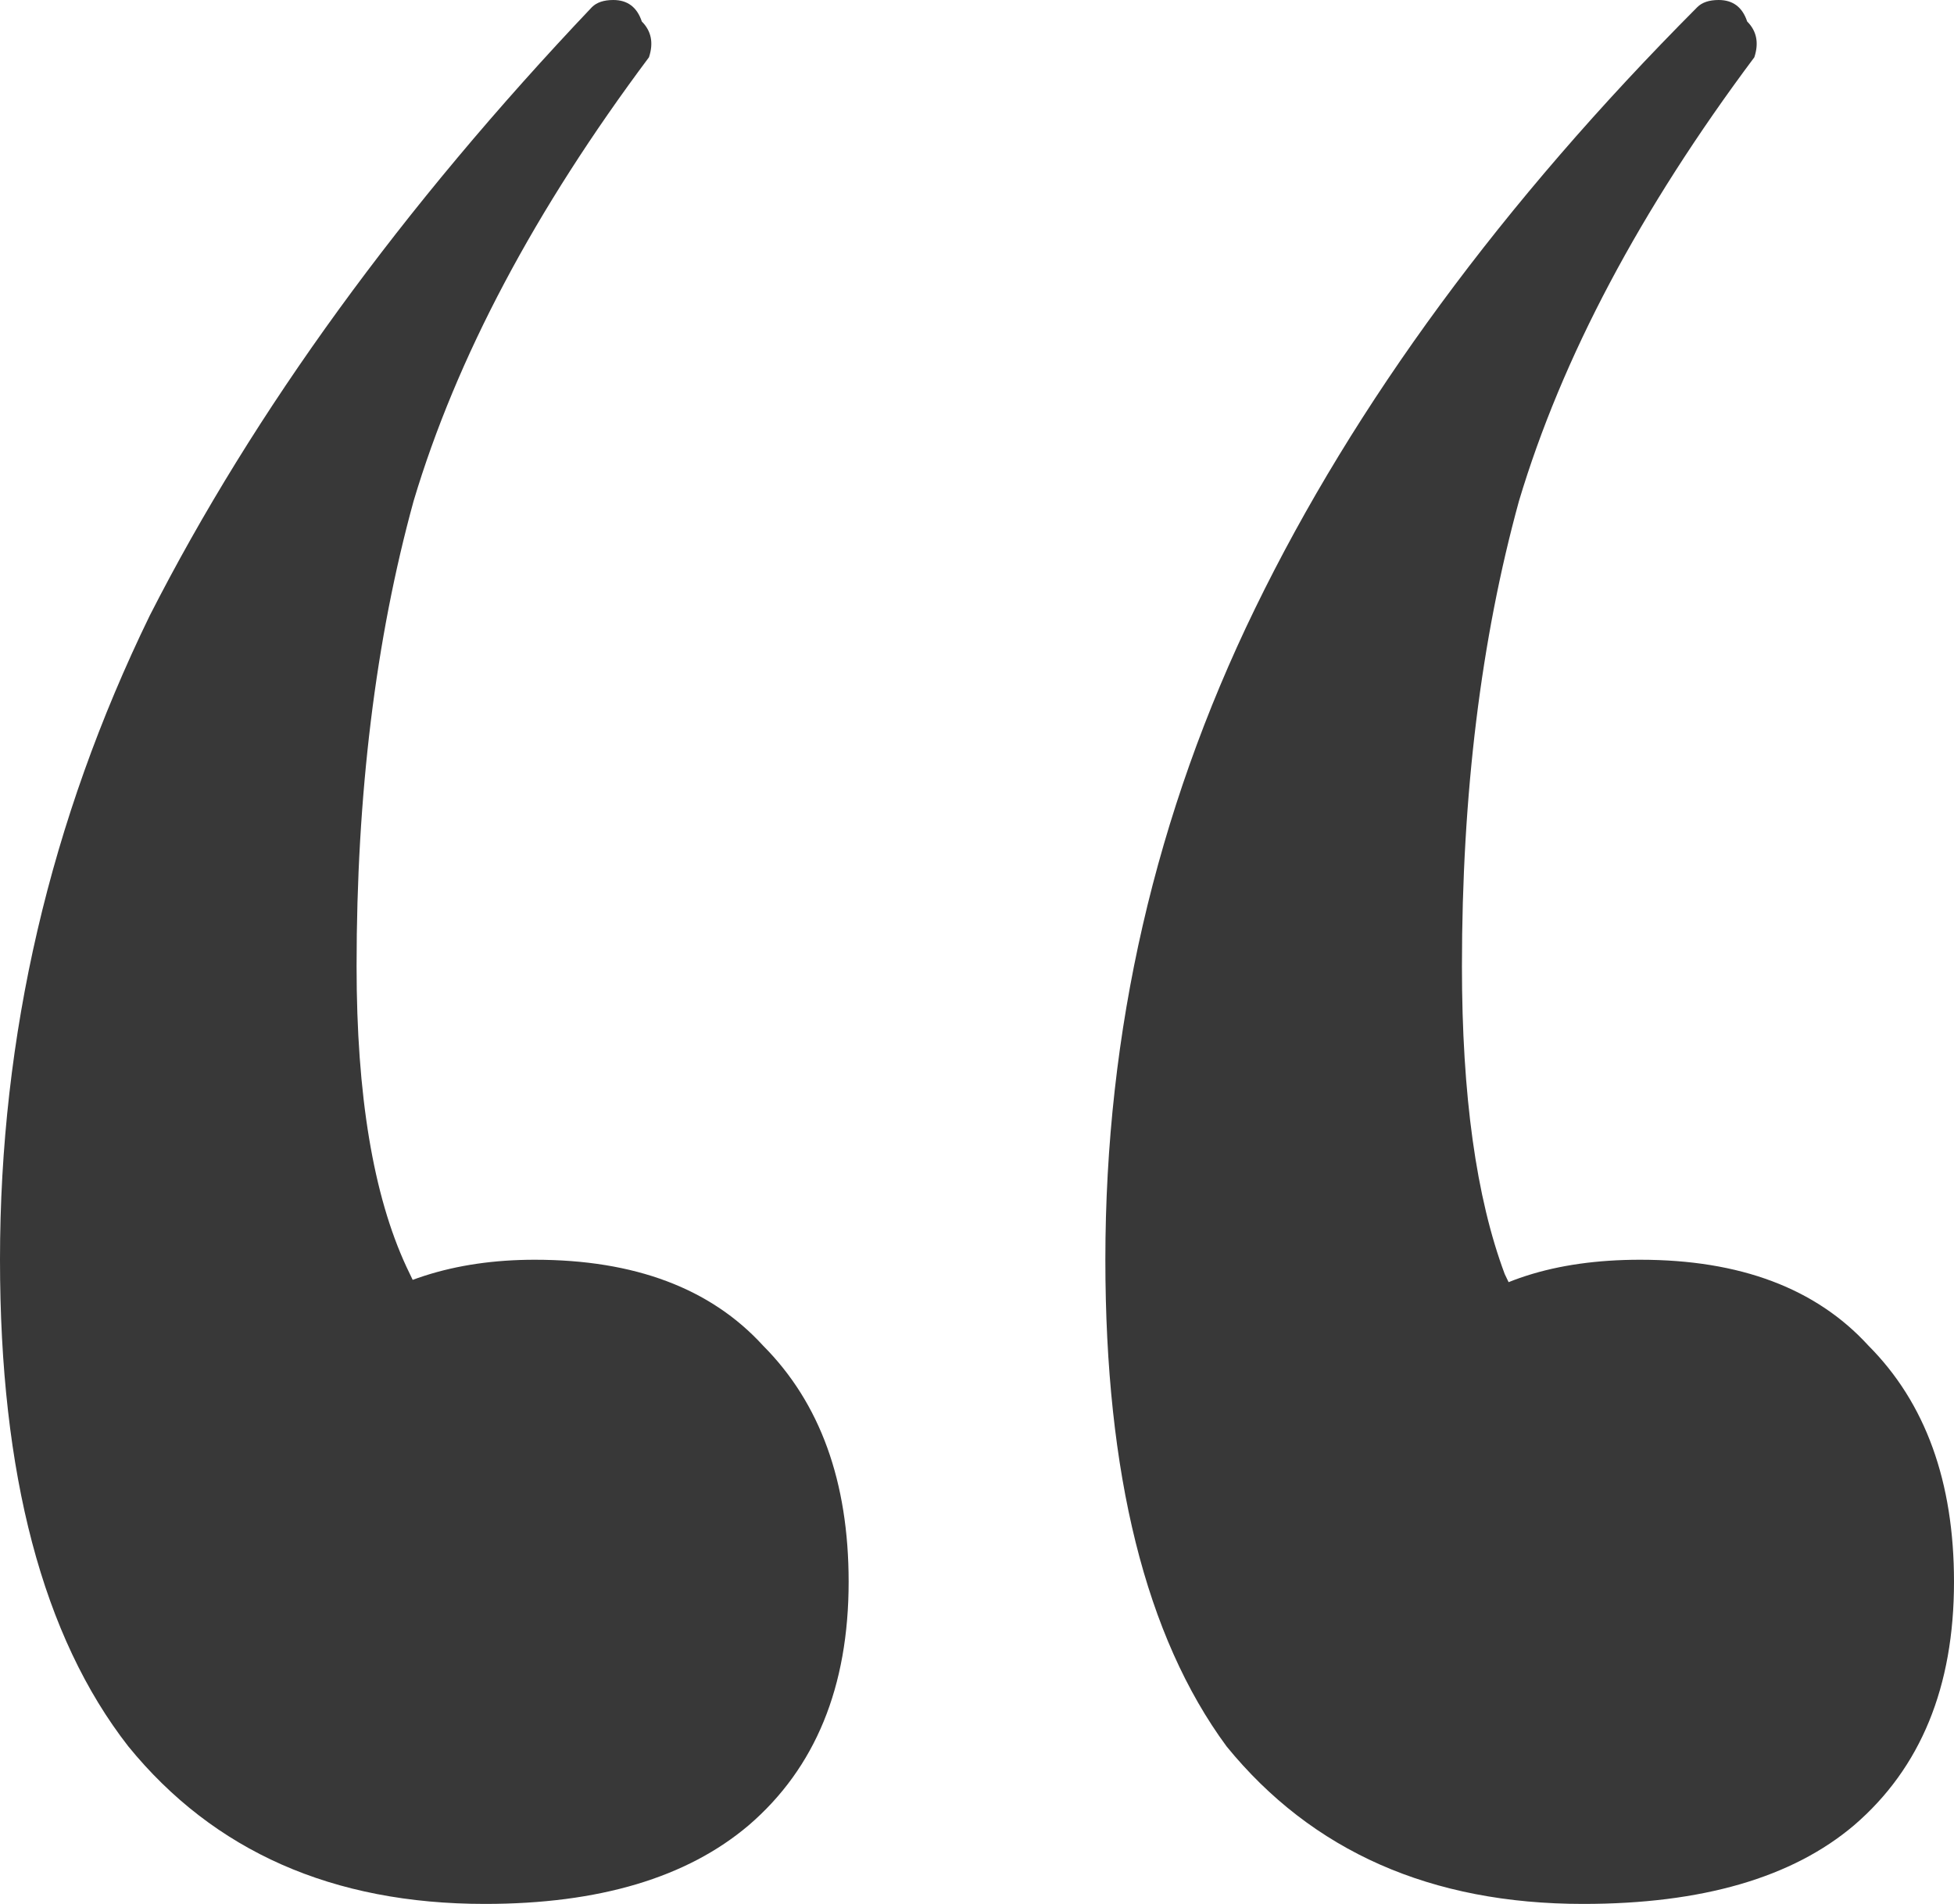 <svg width="39" height="38" viewBox="0 0 39 38" fill="none" xmlns="http://www.w3.org/2000/svg">
<path d="M9.679 38C6.642 38 4.27 36.952 2.562 34.857C0.854 32.667 0 29.429 0 25.143C0 20.667 0.996 16.381 2.989 12.286C5.077 8.19 8.018 4.143 11.814 0.143C11.909 0.048 12.051 0 12.241 0C12.525 0 12.715 0.143 12.81 0.429C13 0.619 13.047 0.857 12.953 1.143C10.675 4.19 9.109 7.143 8.255 10C7.496 12.762 7.117 15.857 7.117 19.286C7.117 21.857 7.449 23.857 8.113 25.286C8.777 26.714 9.679 28 10.818 29.143L5.409 30.143C5.314 28.524 5.741 27.286 6.69 26.429C7.734 25.571 9.062 25.143 10.675 25.143C12.668 25.143 14.186 25.714 15.23 26.857C16.369 28 16.938 29.571 16.938 31.571C16.938 33.667 16.274 35.286 14.945 36.429C13.712 37.476 11.956 38 9.679 38ZM31.599 38C28.562 38 26.19 36.952 24.482 34.857C22.869 32.667 22.062 29.429 22.062 25.143C22.062 20.571 23.058 16.238 25.051 12.143C27.044 8.048 29.985 4.048 33.876 0.143C33.971 0.048 34.113 0 34.303 0C34.588 0 34.777 0.143 34.872 0.429C35.062 0.619 35.109 0.857 35.015 1.143C32.737 4.19 31.172 7.143 30.317 10C29.558 12.762 29.179 15.857 29.179 19.286C29.179 21.857 29.463 23.905 30.033 25.429C30.697 26.857 31.599 28.095 32.737 29.143L27.471 30.143C27.376 28.524 27.803 27.286 28.752 26.429C29.701 25.571 31.029 25.143 32.737 25.143C34.73 25.143 36.248 25.714 37.292 26.857C38.431 28 39 29.571 39 31.571C39 33.667 38.336 35.286 37.007 36.429C35.774 37.476 33.971 38 31.599 38Z" fill="#383838"/>
</svg>
